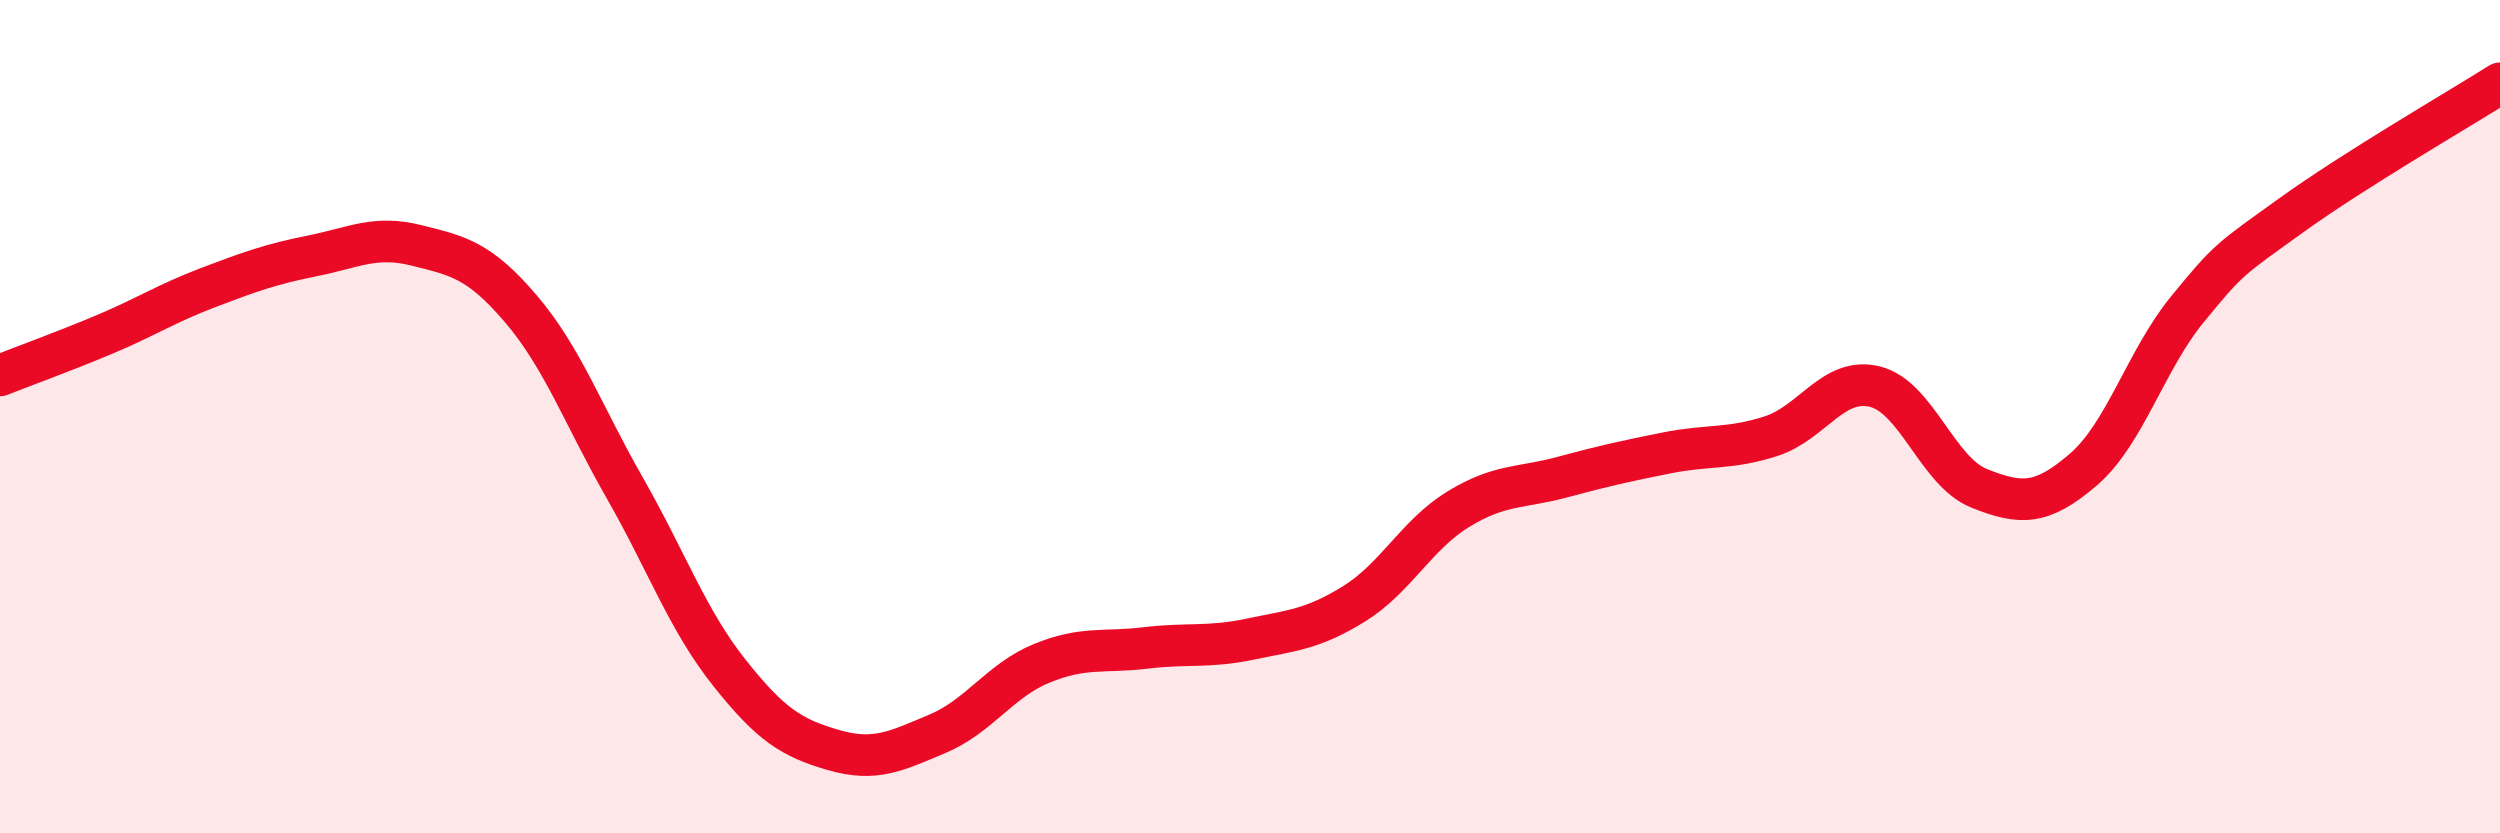 
    <svg width="60" height="20" viewBox="0 0 60 20" xmlns="http://www.w3.org/2000/svg">
      <path
        d="M 0,9.01 C 0.5,8.81 1.5,8.45 2.5,8.03 C 3.5,7.61 4,7.28 5,6.9 C 6,6.52 6.5,6.34 7.5,6.14 C 8.5,5.94 9,5.64 10,5.89 C 11,6.14 11.5,6.24 12.5,7.41 C 13.5,8.58 14,9.97 15,11.72 C 16,13.47 16.5,14.88 17.5,16.14 C 18.5,17.4 19,17.71 20,18 C 21,18.29 21.5,18.03 22.5,17.61 C 23.5,17.19 24,16.33 25,15.92 C 26,15.51 26.5,15.67 27.5,15.55 C 28.5,15.43 29,15.55 30,15.34 C 31,15.13 31.5,15.11 32.5,14.49 C 33.5,13.87 34,12.83 35,12.22 C 36,11.61 36.5,11.72 37.5,11.45 C 38.5,11.18 39,11.07 40,10.87 C 41,10.67 41.5,10.79 42.5,10.47 C 43.5,10.15 44,9.03 45,9.28 C 46,9.53 46.5,11.32 47.5,11.72 C 48.5,12.12 49,12.13 50,11.27 C 51,10.41 51.5,8.64 52.5,7.42 C 53.5,6.2 53.5,6.24 55,5.16 C 56.5,4.08 59,2.63 60,2L60 20L0 20Z"
        fill="#EB0A25"
        opacity="0.1"
        stroke-linecap="round"
        stroke-linejoin="round"
      />
      <path
        d="M 0,9.01 C 0.5,8.81 1.5,8.45 2.5,8.03 C 3.5,7.61 4,7.28 5,6.9 C 6,6.52 6.5,6.34 7.5,6.14 C 8.5,5.94 9,5.64 10,5.89 C 11,6.14 11.5,6.24 12.5,7.41 C 13.5,8.58 14,9.97 15,11.72 C 16,13.47 16.5,14.88 17.5,16.14 C 18.5,17.4 19,17.71 20,18 C 21,18.29 21.5,18.03 22.5,17.61 C 23.5,17.19 24,16.33 25,15.92 C 26,15.51 26.5,15.67 27.5,15.55 C 28.5,15.43 29,15.55 30,15.34 C 31,15.13 31.5,15.11 32.5,14.49 C 33.5,13.87 34,12.83 35,12.22 C 36,11.61 36.5,11.72 37.5,11.45 C 38.5,11.18 39,11.07 40,10.87 C 41,10.67 41.5,10.79 42.5,10.47 C 43.5,10.15 44,9.03 45,9.28 C 46,9.53 46.5,11.32 47.5,11.72 C 48.5,12.12 49,12.13 50,11.27 C 51,10.41 51.5,8.64 52.5,7.42 C 53.5,6.2 53.5,6.24 55,5.16 C 56.5,4.08 59,2.63 60,2"
        stroke="#EB0A25"
        stroke-width="1"
        fill="none"
        stroke-linecap="round"
        stroke-linejoin="round"
      />
    </svg>
  